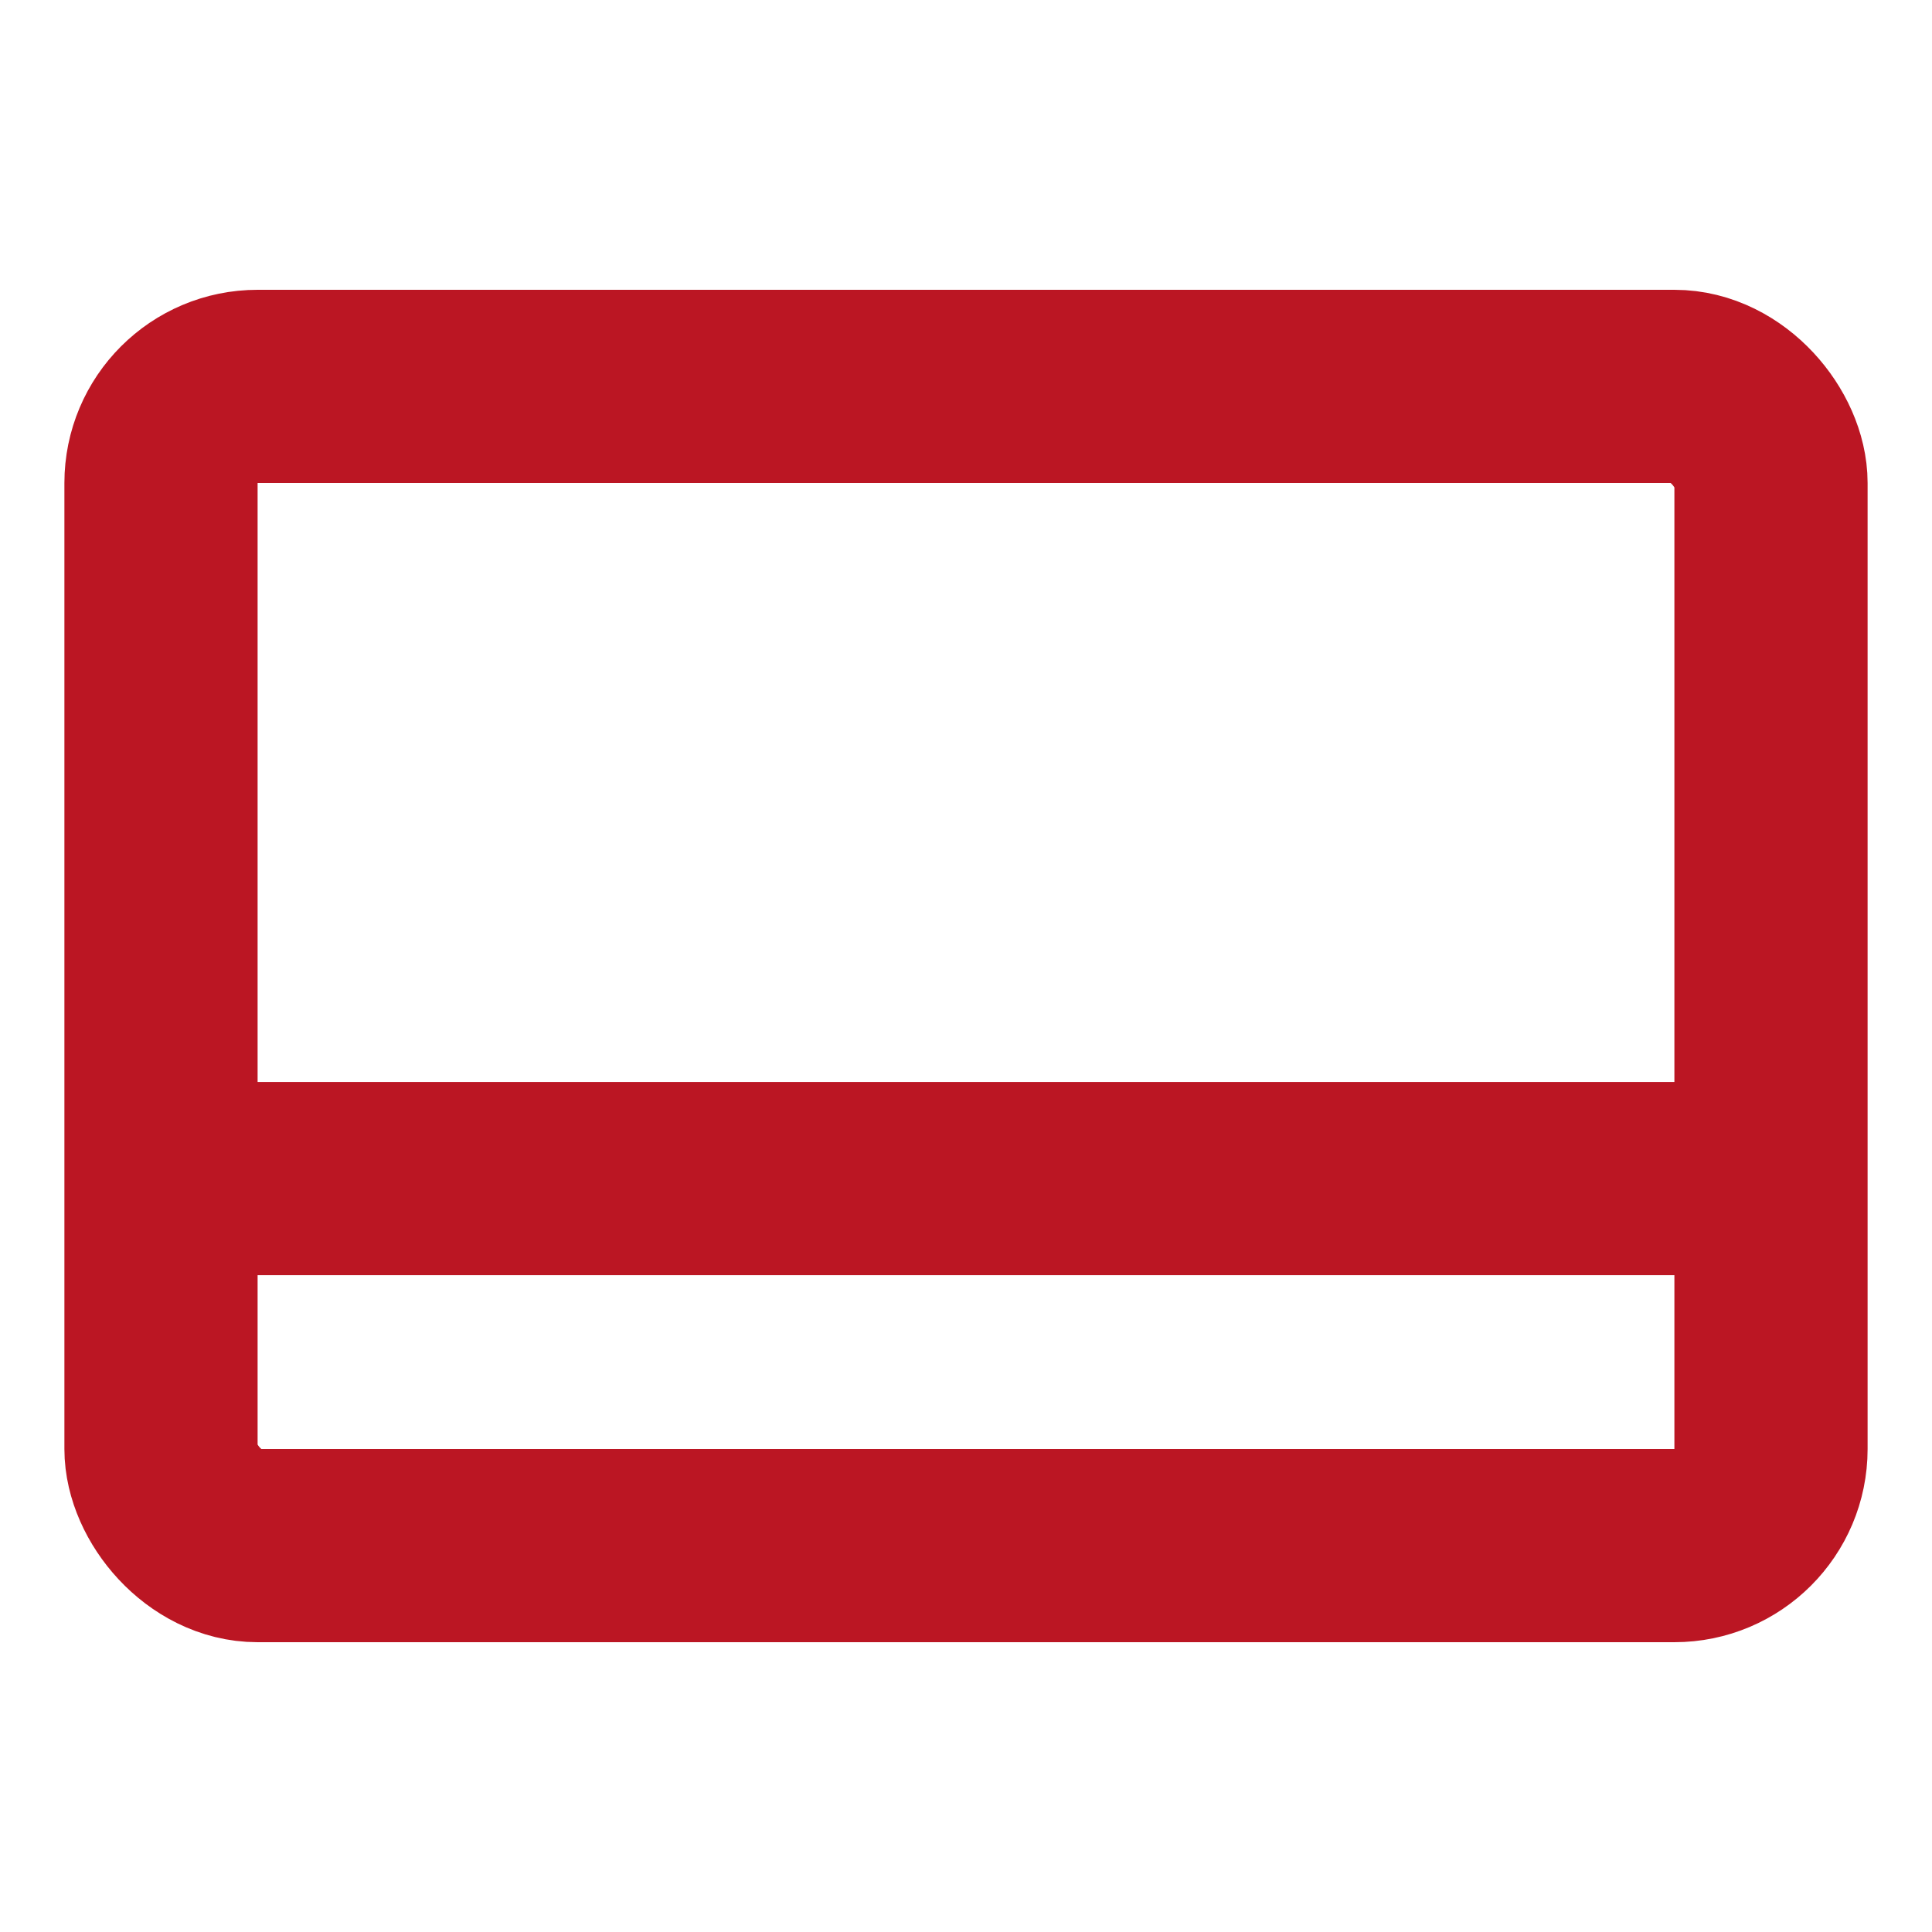 <?xml version="1.0" encoding="UTF-8"?>
<svg xmlns="http://www.w3.org/2000/svg" width="60" height="60" viewBox="0 0 60 60" fill="none">
  <rect x="5" y="12" width="50" height="36" rx="3" stroke="#BB1623" stroke-width="6"></rect>
  <path d="M6 36.602L54 36.602" stroke="#BB1623" stroke-width="6"></path>
</svg>
